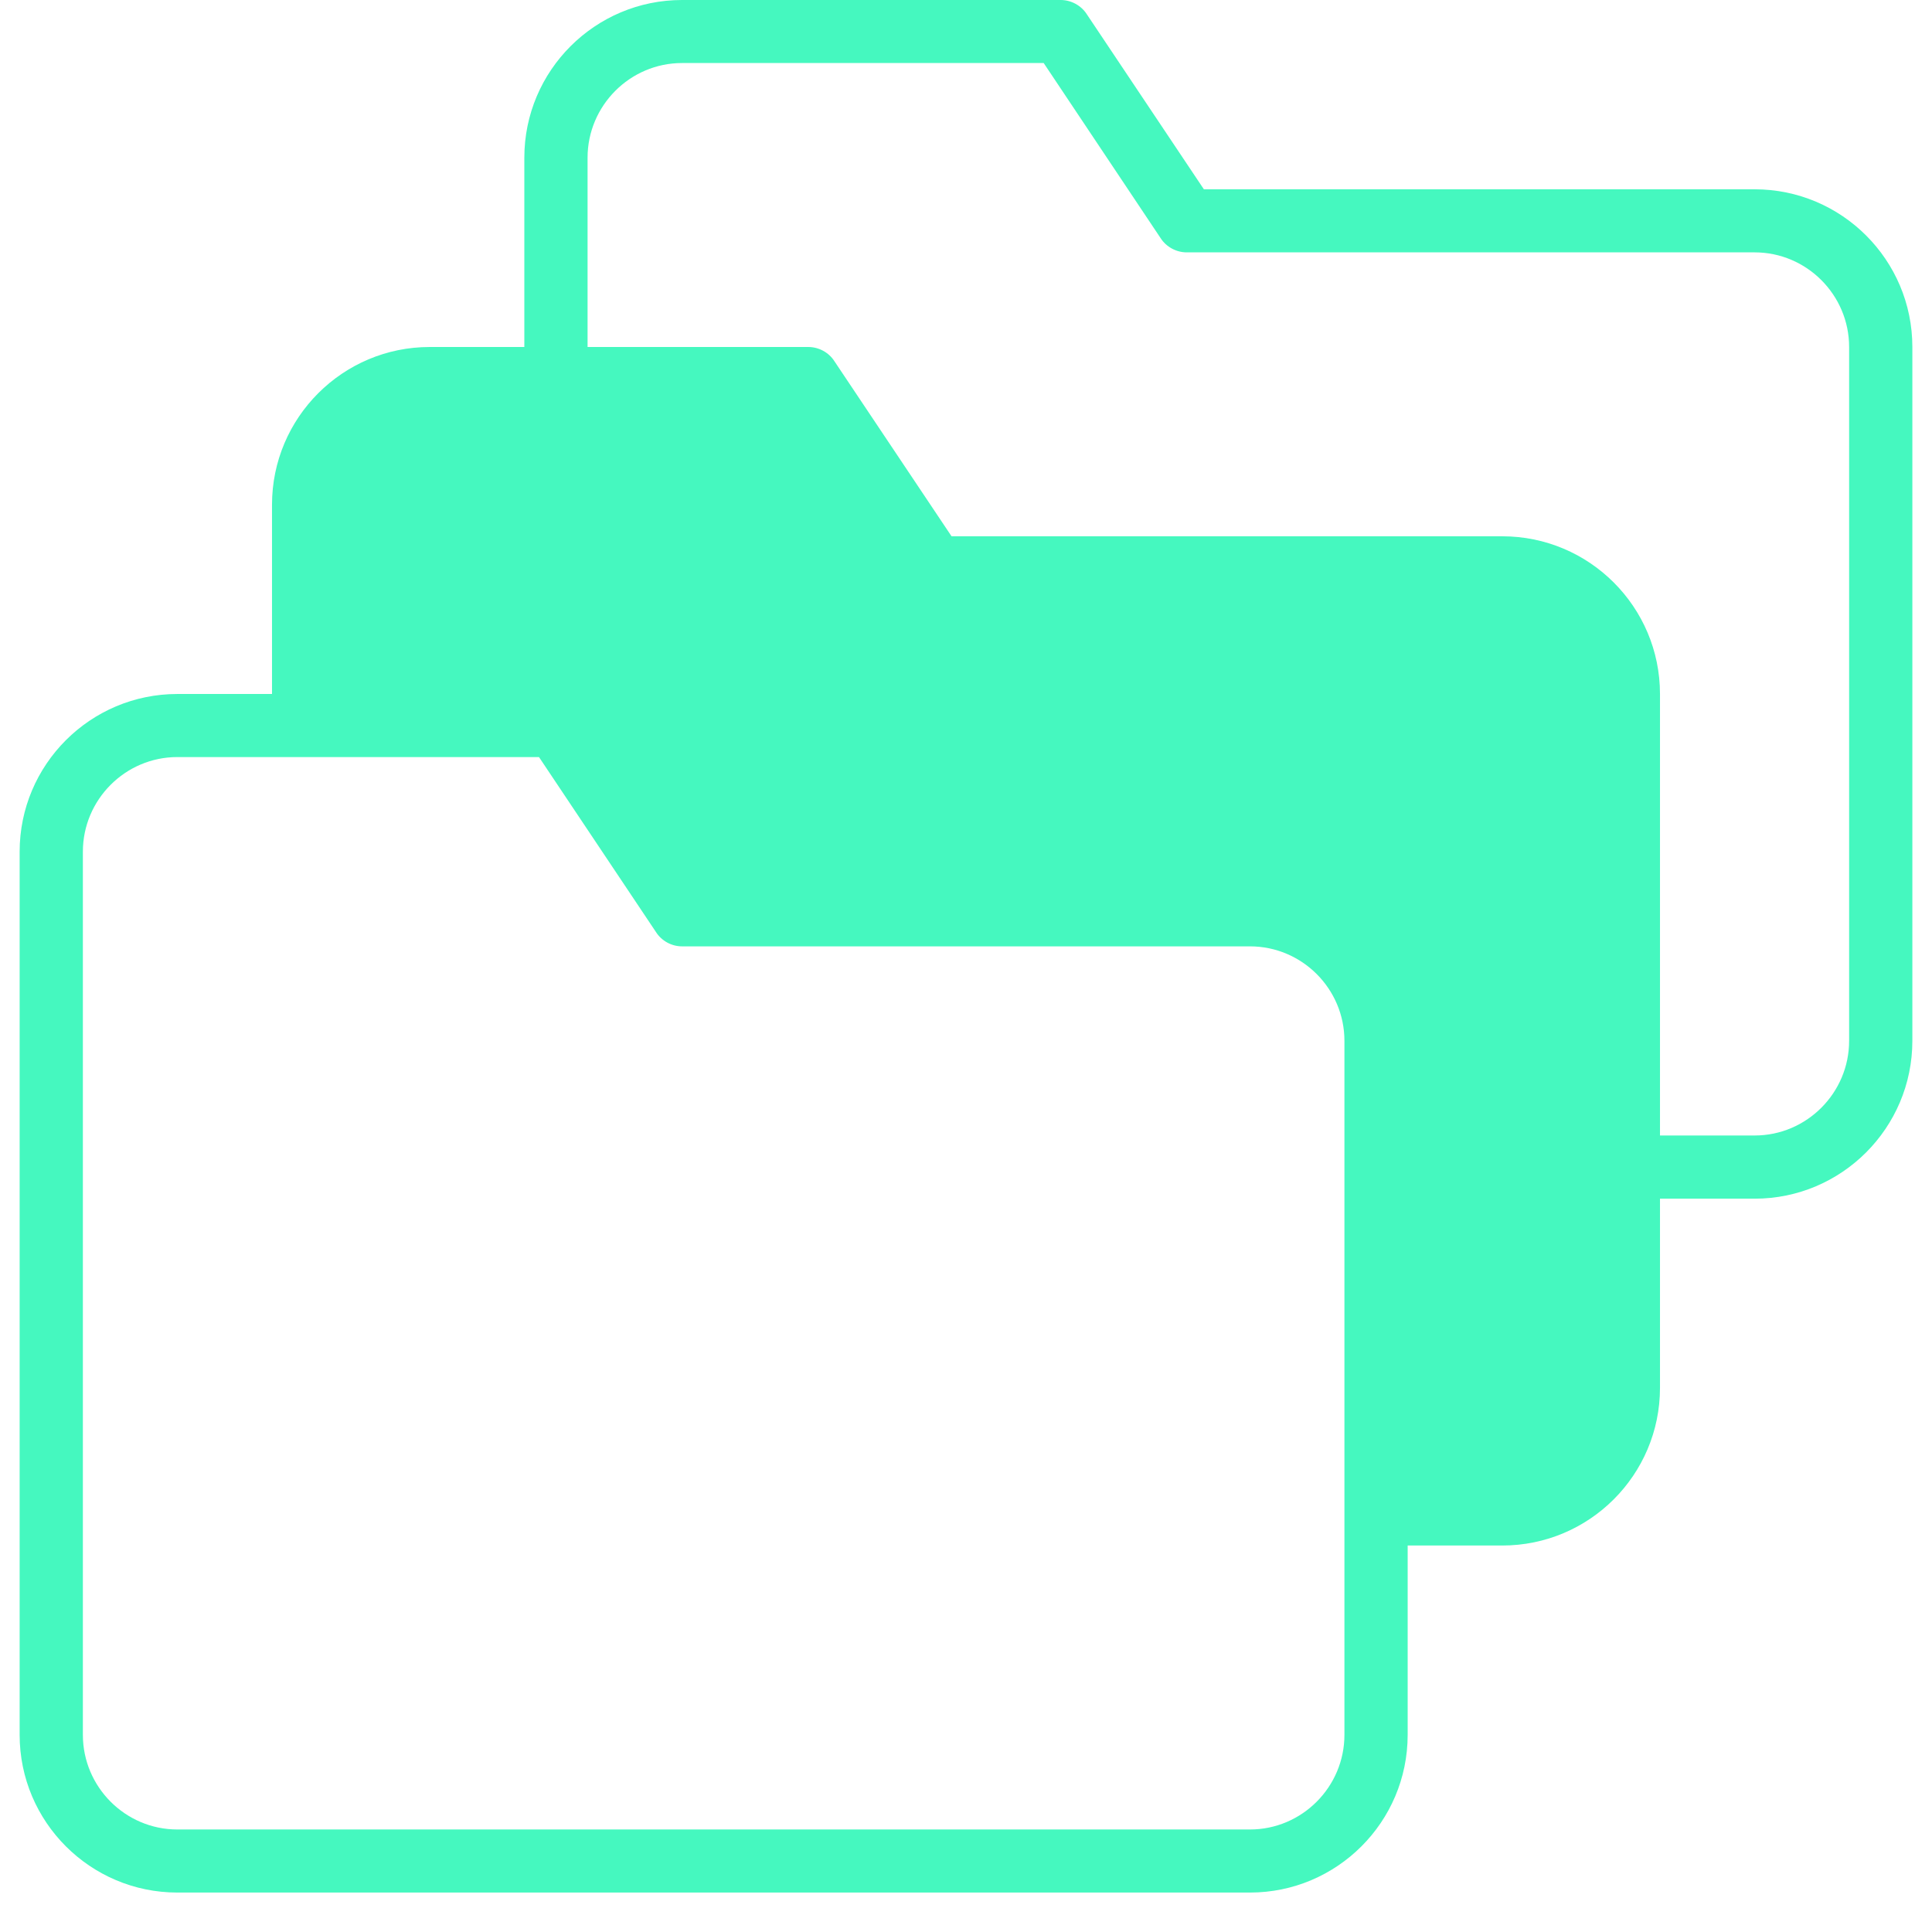 <svg xmlns="http://www.w3.org/2000/svg" xmlns:xlink="http://www.w3.org/1999/xlink" width="64" zoomAndPan="magnify" viewBox="0 0 48 48" height="64" preserveAspectRatio="xMidYMid meet" version="1.0"><defs><clipPath id="3fe80e9526"><path d="M 0.488 0 L 47.508 0 L 47.508 47.02 L 0.488 47.02 Z M 0.488 0 " clip-rule="nonzero"/></clipPath></defs><g clip-path="url(#3fe80e9526)"><path fill="#45f8bf" d="M 43.594 4.703 L 29.91 4.703 L 27 0.352 C 26.859 0.133 26.609 0 26.352 0 L 16.945 0 C 14.785 0 13.027 1.754 13.027 3.918 L 13.027 8.621 L 10.676 8.621 C 8.516 8.621 6.758 10.375 6.758 12.539 L 6.758 17.242 L 4.406 17.242 C 2.246 17.242 0.488 18.996 0.488 21.16 L 0.488 43.102 C 0.488 45.266 2.246 47.02 4.406 47.02 L 31.055 47.02 C 33.215 47.02 34.973 45.266 34.973 43.102 L 34.973 38.398 L 37.324 38.398 C 39.484 38.398 41.242 36.645 41.242 34.48 L 41.242 29.781 L 43.594 29.781 C 45.754 29.781 47.512 28.023 47.512 25.859 L 47.512 8.621 C 47.512 6.457 45.754 4.703 43.594 4.703 Z M 33.402 43.102 C 33.402 44.395 32.348 45.453 31.055 45.453 L 4.406 45.453 C 3.113 45.453 2.059 44.395 2.059 43.102 L 2.059 21.16 C 2.059 19.867 3.113 18.809 4.406 18.809 L 13.391 18.809 L 16.297 23.156 C 16.438 23.379 16.688 23.512 16.945 23.512 L 31.055 23.512 C 32.348 23.512 33.402 24.566 33.402 25.859 Z M 45.941 25.859 C 45.941 27.152 44.887 28.211 43.594 28.211 L 41.242 28.211 L 41.242 17.242 C 41.242 15.078 39.484 13.324 37.324 13.324 L 23.641 13.324 L 20.73 8.973 C 20.59 8.754 20.34 8.621 20.082 8.621 L 14.598 8.621 L 14.598 3.918 C 14.598 2.625 15.652 1.566 16.945 1.566 L 25.93 1.566 L 28.836 5.918 C 28.977 6.137 29.227 6.27 29.484 6.27 L 43.594 6.27 C 44.887 6.27 45.941 7.328 45.941 8.621 Z M 45.941 25.859 " fill-opacity="1" fill-rule="nonzero"/></g></svg>